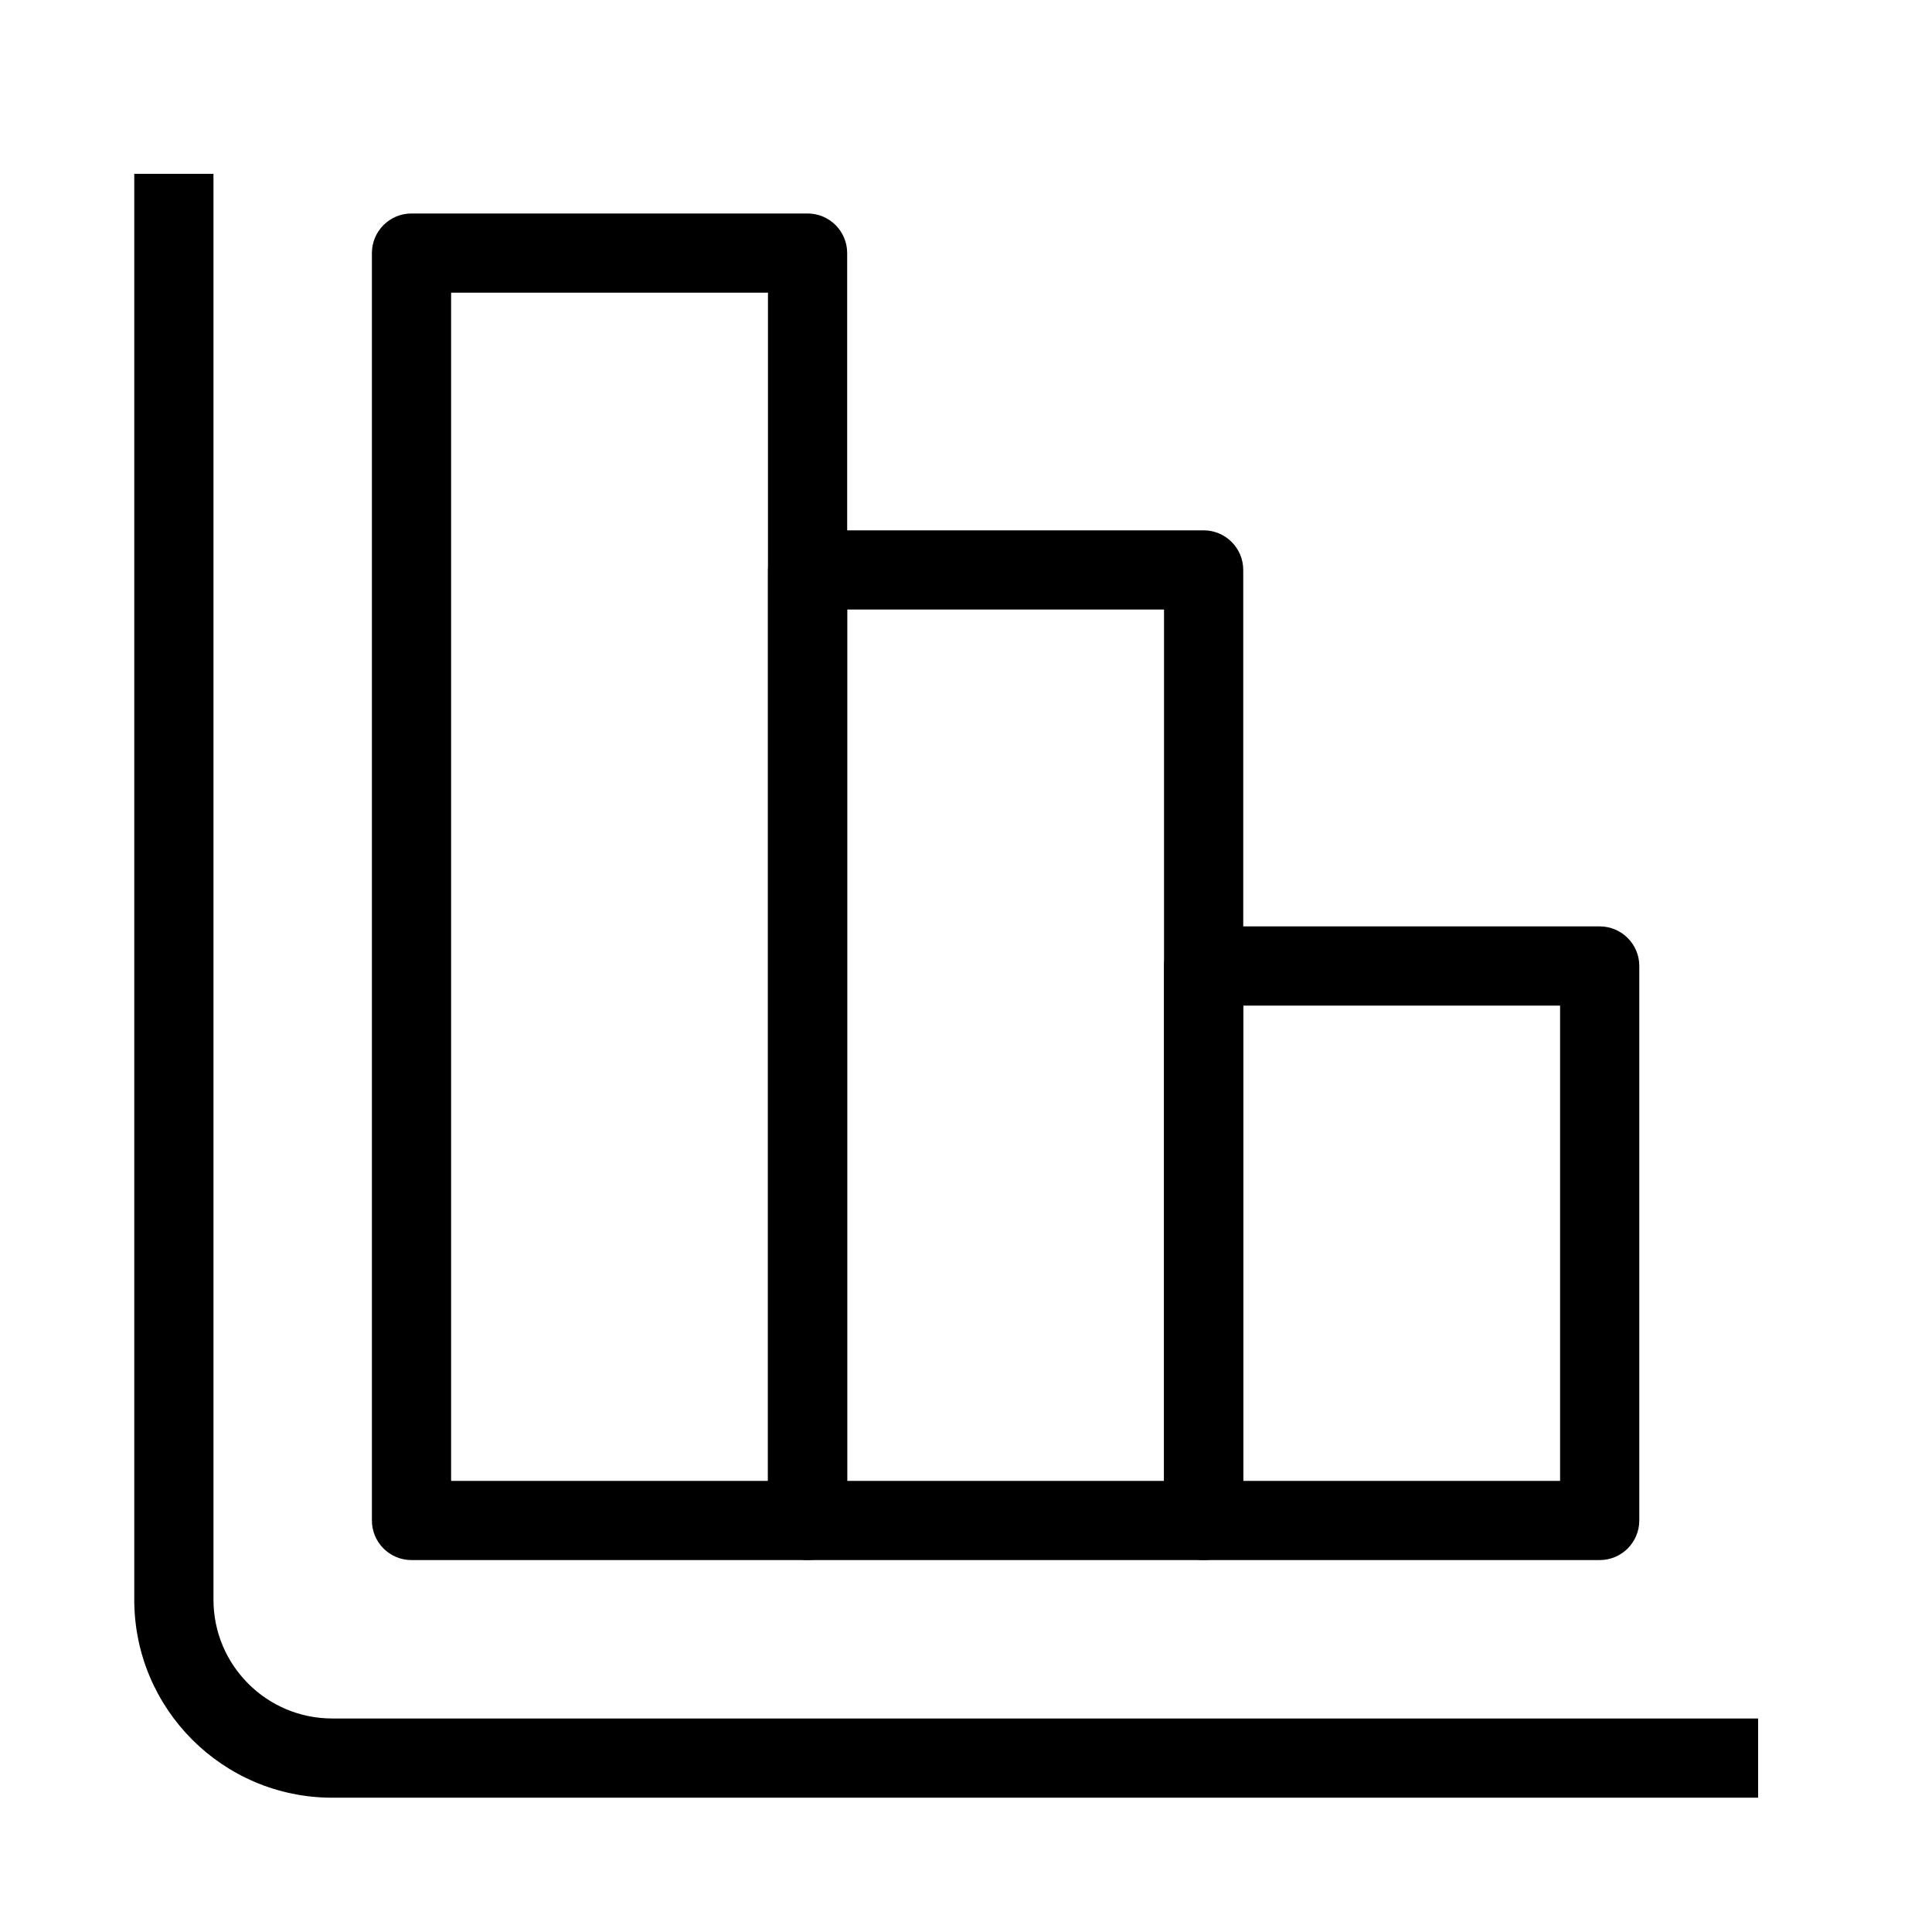 <?xml version="1.0" encoding="UTF-8"?>
<!-- Uploaded to: ICON Repo, www.svgrepo.com, Generator: ICON Repo Mixer Tools -->
<svg fill="#000000" width="800px" height="800px" version="1.1" viewBox="144 144 512 512" xmlns="http://www.w3.org/2000/svg">
 <g fill-rule="evenodd">
  <path d="m179.58 567.93v-377.86h20.992v377.86c0 17.391 14.098 31.488 31.488 31.488h377.86v20.992h-377.86c-28.984 0-52.48-23.496-52.48-52.48z"/>
  <path d="m368.51 211.07c0-5.797-4.703-10.496-10.496-10.496h-104.96c-5.797 0-10.496 4.699-10.496 10.496v335.87c0 5.797 4.699 10.496 10.496 10.496h104.96c5.793 0 10.496-4.699 10.496-10.496zm-20.992 10.496v314.88h-83.969v-314.88z"/>
  <path d="m473.47 295.04c0-5.797-4.703-10.496-10.496-10.496h-104.96c-5.797 0-10.496 4.699-10.496 10.496v251.9c0 5.797 4.699 10.496 10.496 10.496h104.96c5.793 0 10.496-4.699 10.496-10.496zm-20.992 10.496v230.91h-83.969v-230.91z"/>
  <path d="m578.43 400c0-5.797-4.699-10.496-10.496-10.496h-104.96c-5.797 0-10.496 4.699-10.496 10.496v146.94c0 5.797 4.699 10.496 10.496 10.496h104.96c5.797 0 10.496-4.699 10.496-10.496zm-20.992 10.496v125.95h-83.965v-125.95z"/>
 </g>
</svg>